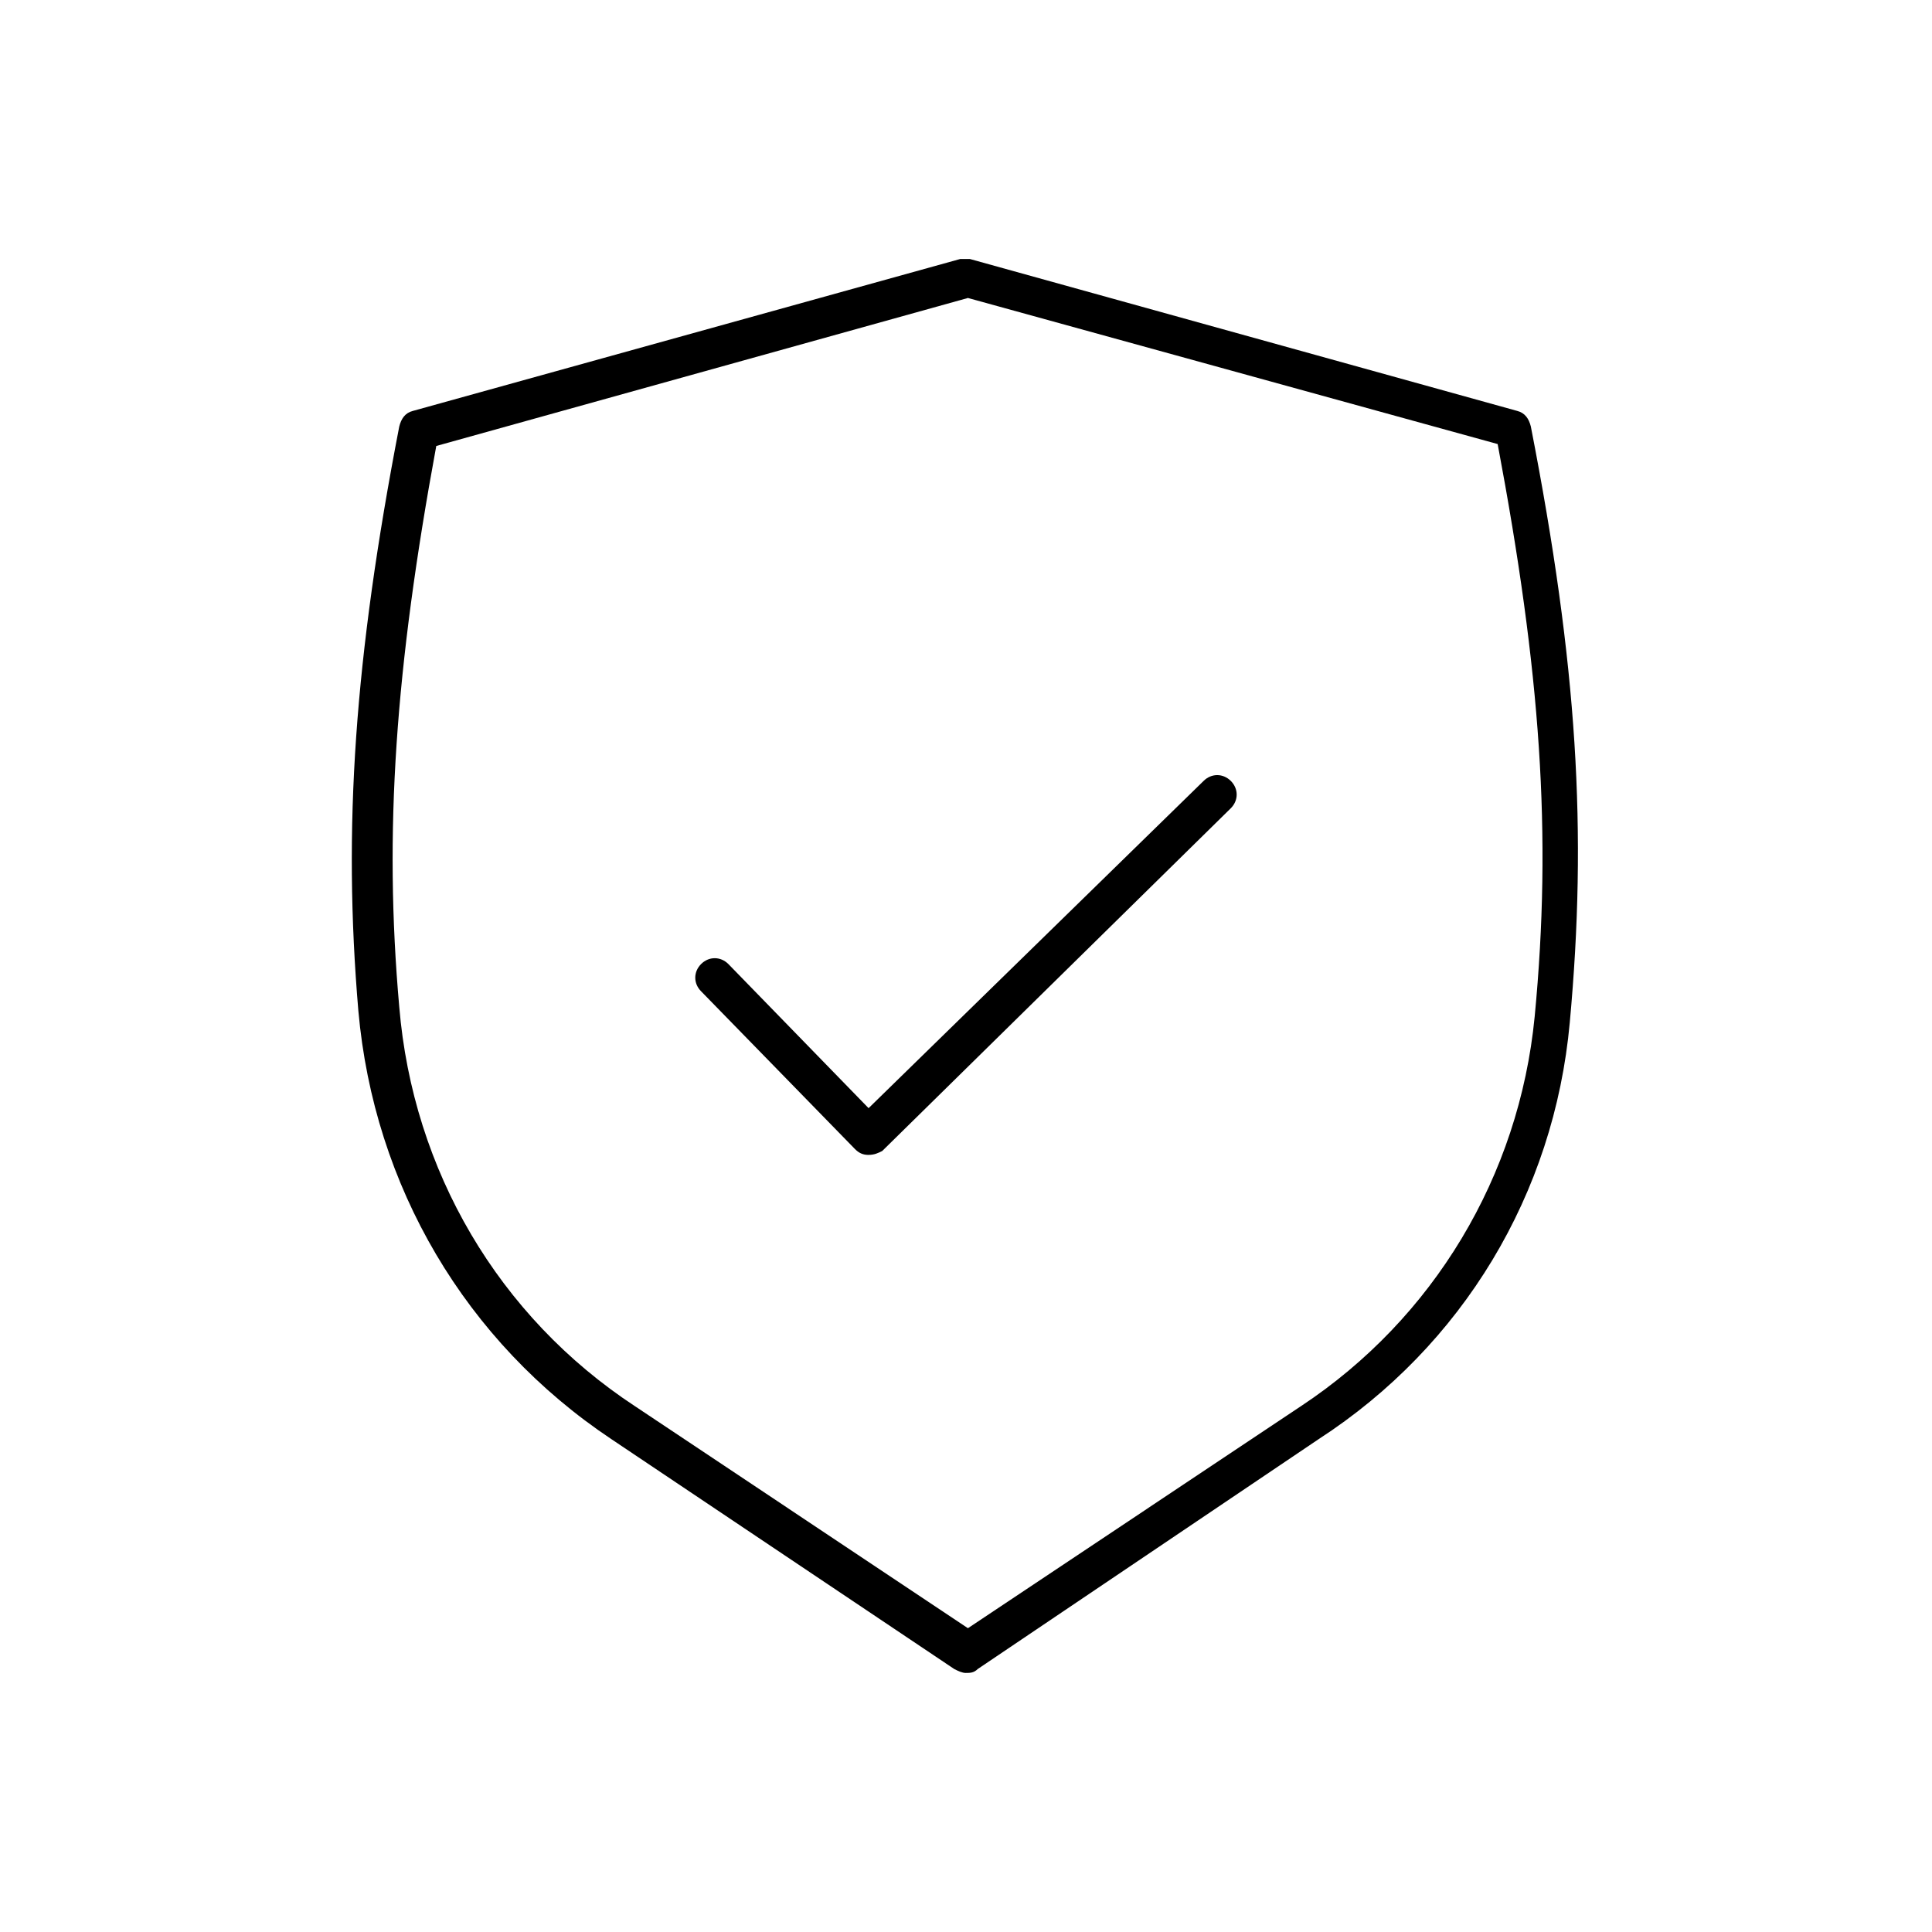 <!-- Generated by IcoMoon.io -->
<svg version="1.1" xmlns="http://www.w3.org/2000/svg" width="64" height="64" viewBox="0 0 64 64">
<title>icon-shield-tick</title>
<path d="M32 55.419c-0.129 0-0.258-0.065-0.387-0.129l-11.355-7.613c-4.839-3.226-7.871-8.387-8.387-14.194-0.516-6.064-0.129-11.677 1.355-19.355 0.065-0.258 0.194-0.452 0.452-0.516l18.129-5.032c0.129 0 0.258 0 0.323 0l18.129 5.032c0.258 0.065 0.387 0.258 0.452 0.516 1.548 7.935 1.871 13.419 1.29 19.742-0.516 5.677-3.548 10.71-8.323 13.806l-11.29 7.613c-0.129 0.129-0.258 0.129-0.387 0.129zM14.452 14.774c-1.355 7.355-1.742 12.774-1.226 18.581 0.452 5.419 3.29 10.258 7.806 13.226l11.032 7.355 11.032-7.355c4.387-2.903 7.226-7.613 7.742-12.903 0.581-6.064 0.194-11.419-1.226-18.968l-17.548-4.839-17.613 4.903z"></path>
<path d="M28.774 38.258c-0.194 0-0.323-0.065-0.452-0.194l-5.097-5.226c-0.258-0.258-0.258-0.645 0-0.903s0.645-0.258 0.903 0l4.645 4.774 11.097-10.839c0.258-0.258 0.645-0.258 0.903 0s0.258 0.645 0 0.903l-11.548 11.355c-0.129 0.065-0.258 0.129-0.452 0.129z"></path>
</svg>
